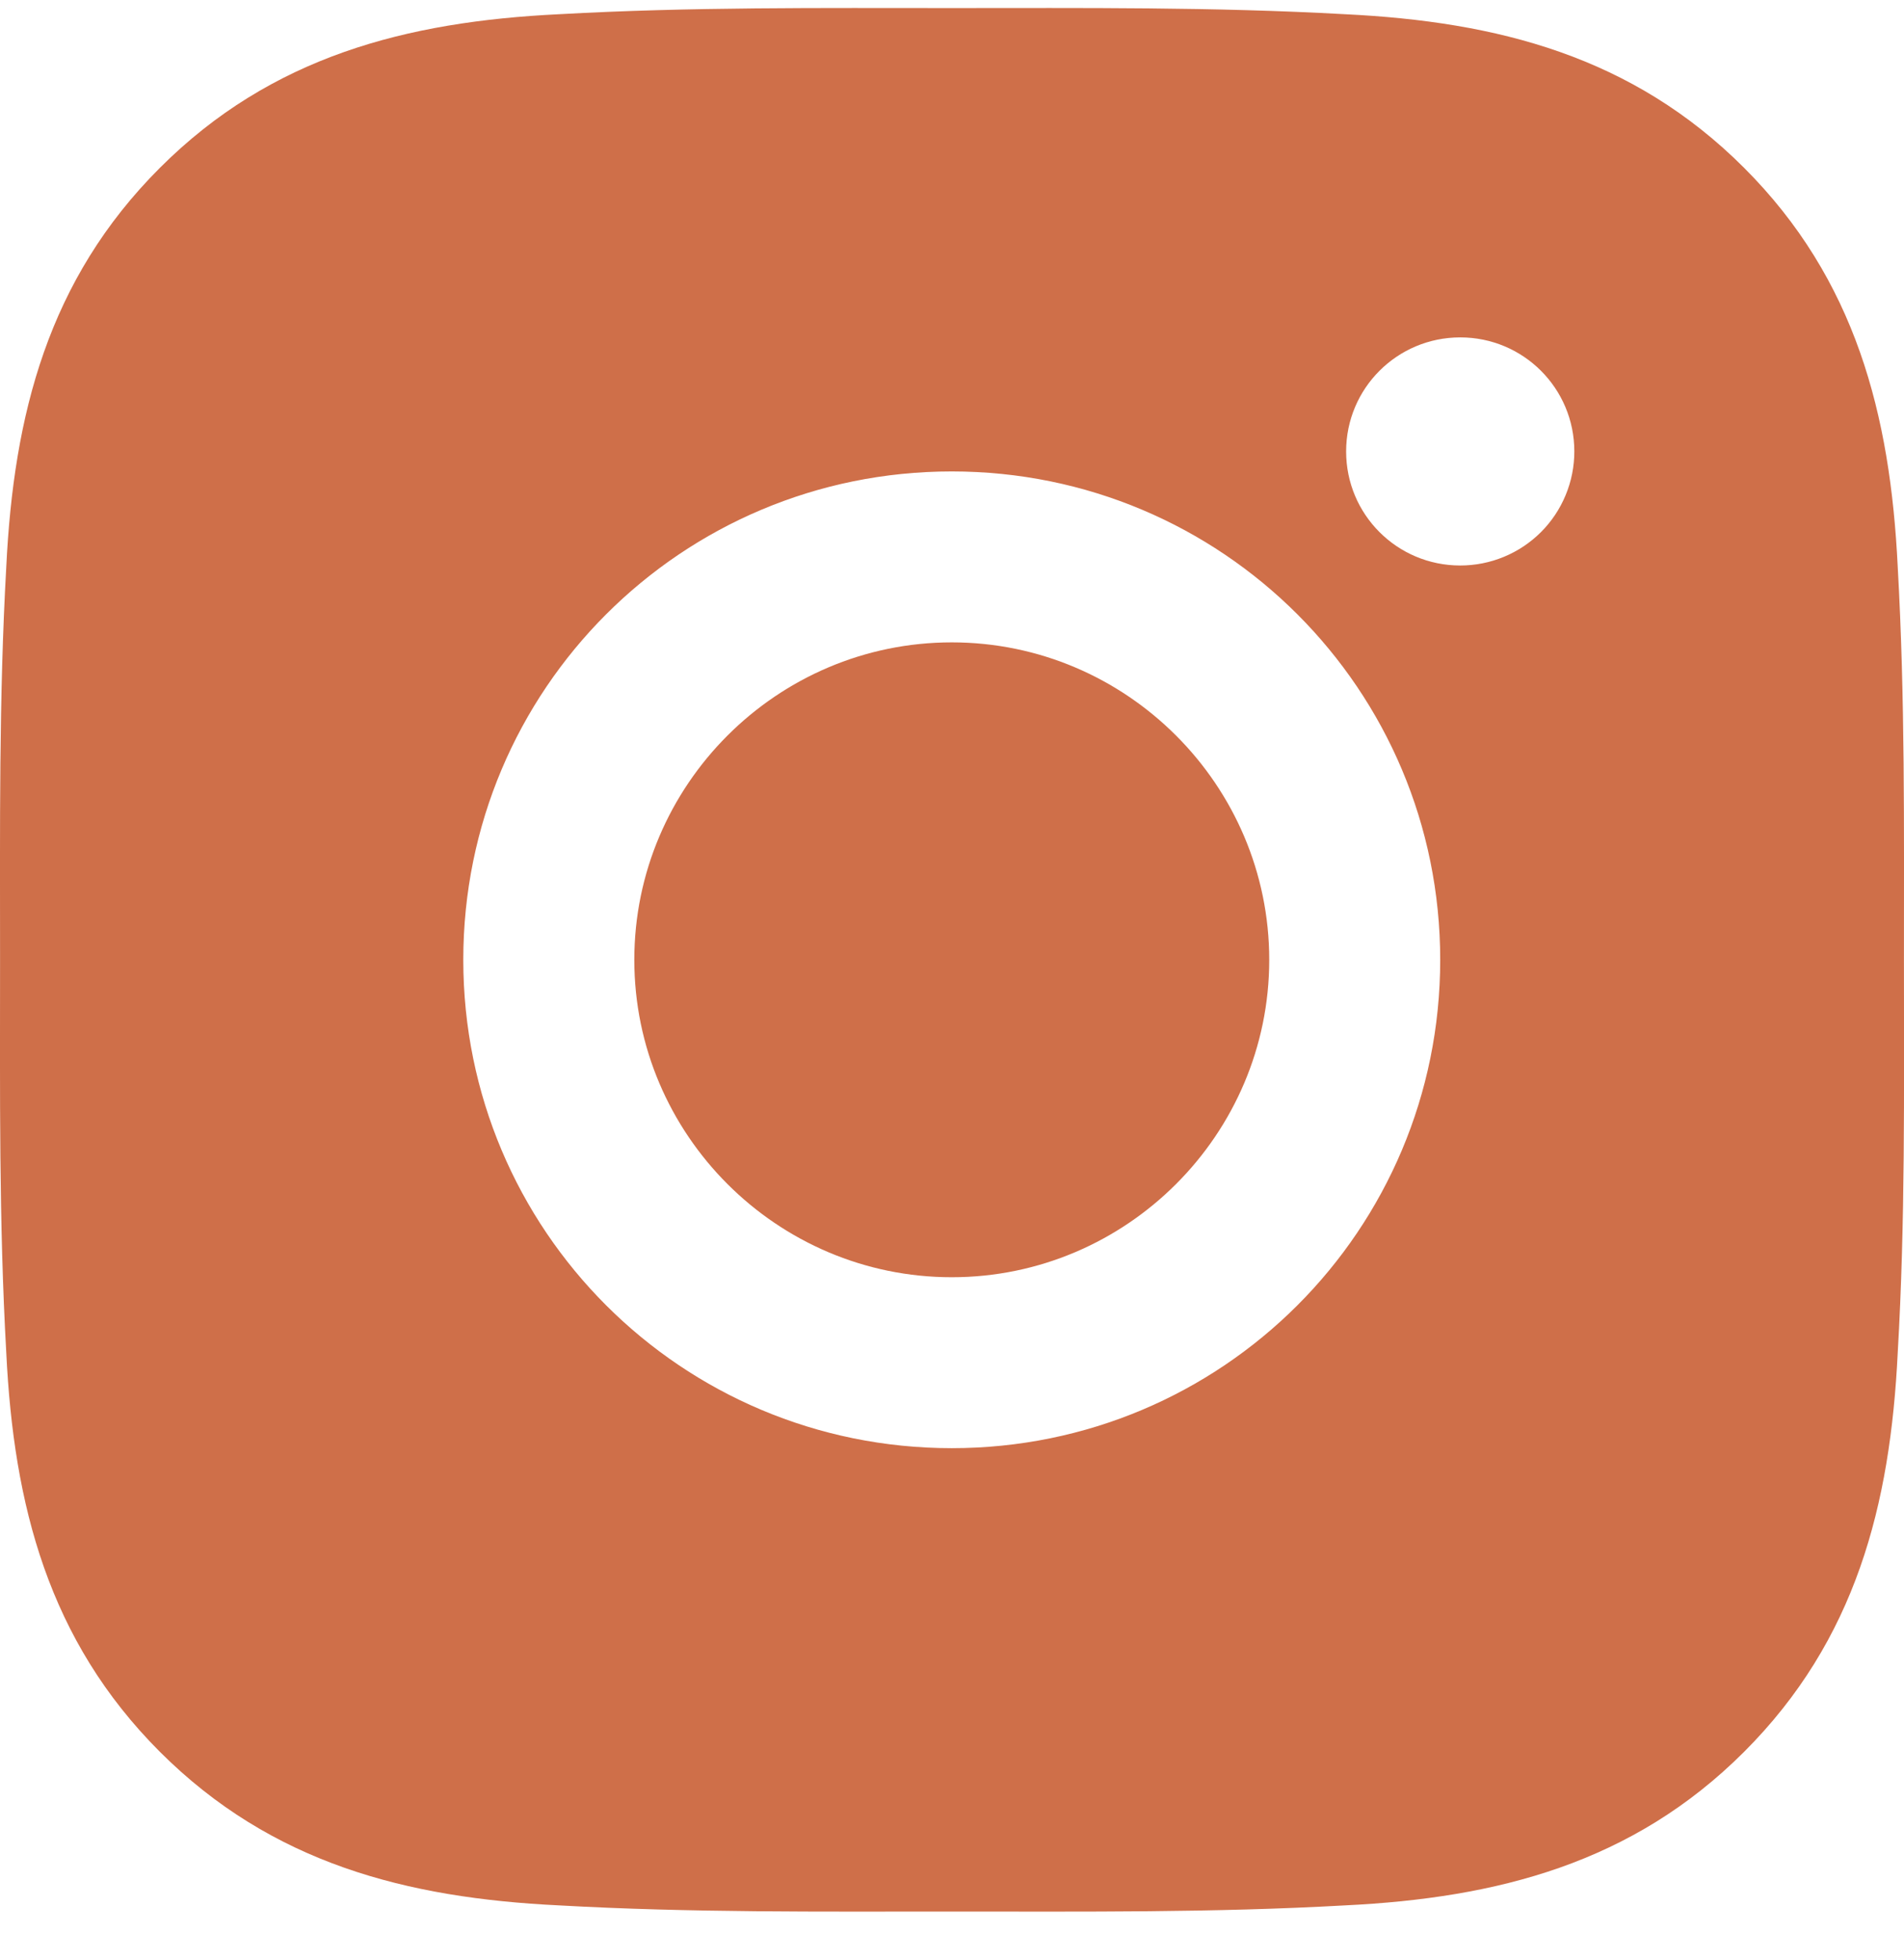 <svg width="34" height="35" viewBox="0 0 34 35" fill="none" xmlns="http://www.w3.org/2000/svg">
<path d="M16.996 11.473C13.874 11.473 11.327 14.021 11.327 17.143C11.327 20.264 13.874 22.812 16.996 22.812C20.117 22.812 22.665 20.264 22.665 17.143C22.665 14.021 20.117 11.473 16.996 11.473ZM33.999 17.143C33.999 14.795 34.02 12.469 33.888 10.125C33.756 7.404 33.135 4.988 31.145 2.998C29.151 1.003 26.739 0.386 24.017 0.254C21.67 0.123 19.343 0.144 17 0.144C14.652 0.144 12.326 0.123 9.983 0.254C7.261 0.386 4.845 1.007 2.855 2.998C0.86 4.992 0.244 7.404 0.112 10.125C-0.02 12.473 0.001 14.799 0.001 17.143C0.001 19.486 -0.02 21.817 0.112 24.16C0.244 26.882 0.865 29.297 2.855 31.288C4.85 33.282 7.261 33.899 9.983 34.031C12.33 34.163 14.657 34.141 17 34.141C19.348 34.141 21.674 34.163 24.017 34.031C26.739 33.899 29.155 33.278 31.145 31.288C33.14 29.293 33.756 26.882 33.888 24.16C34.024 21.817 33.999 19.49 33.999 17.143ZM16.996 25.865C12.169 25.865 8.273 21.97 8.273 17.143C8.273 12.316 12.169 8.42 16.996 8.42C21.823 8.42 25.718 12.316 25.718 17.143C25.718 21.97 21.823 25.865 16.996 25.865ZM26.076 10.1C24.949 10.1 24.038 9.19 24.038 8.063C24.038 6.936 24.949 6.026 26.076 6.026C27.203 6.026 28.113 6.936 28.113 8.063C28.113 8.33 28.061 8.595 27.958 8.843C27.856 9.09 27.706 9.315 27.517 9.504C27.328 9.693 27.103 9.843 26.856 9.945C26.608 10.048 26.343 10.1 26.076 10.1Z" fill="#CF6F49"/>
</svg>

